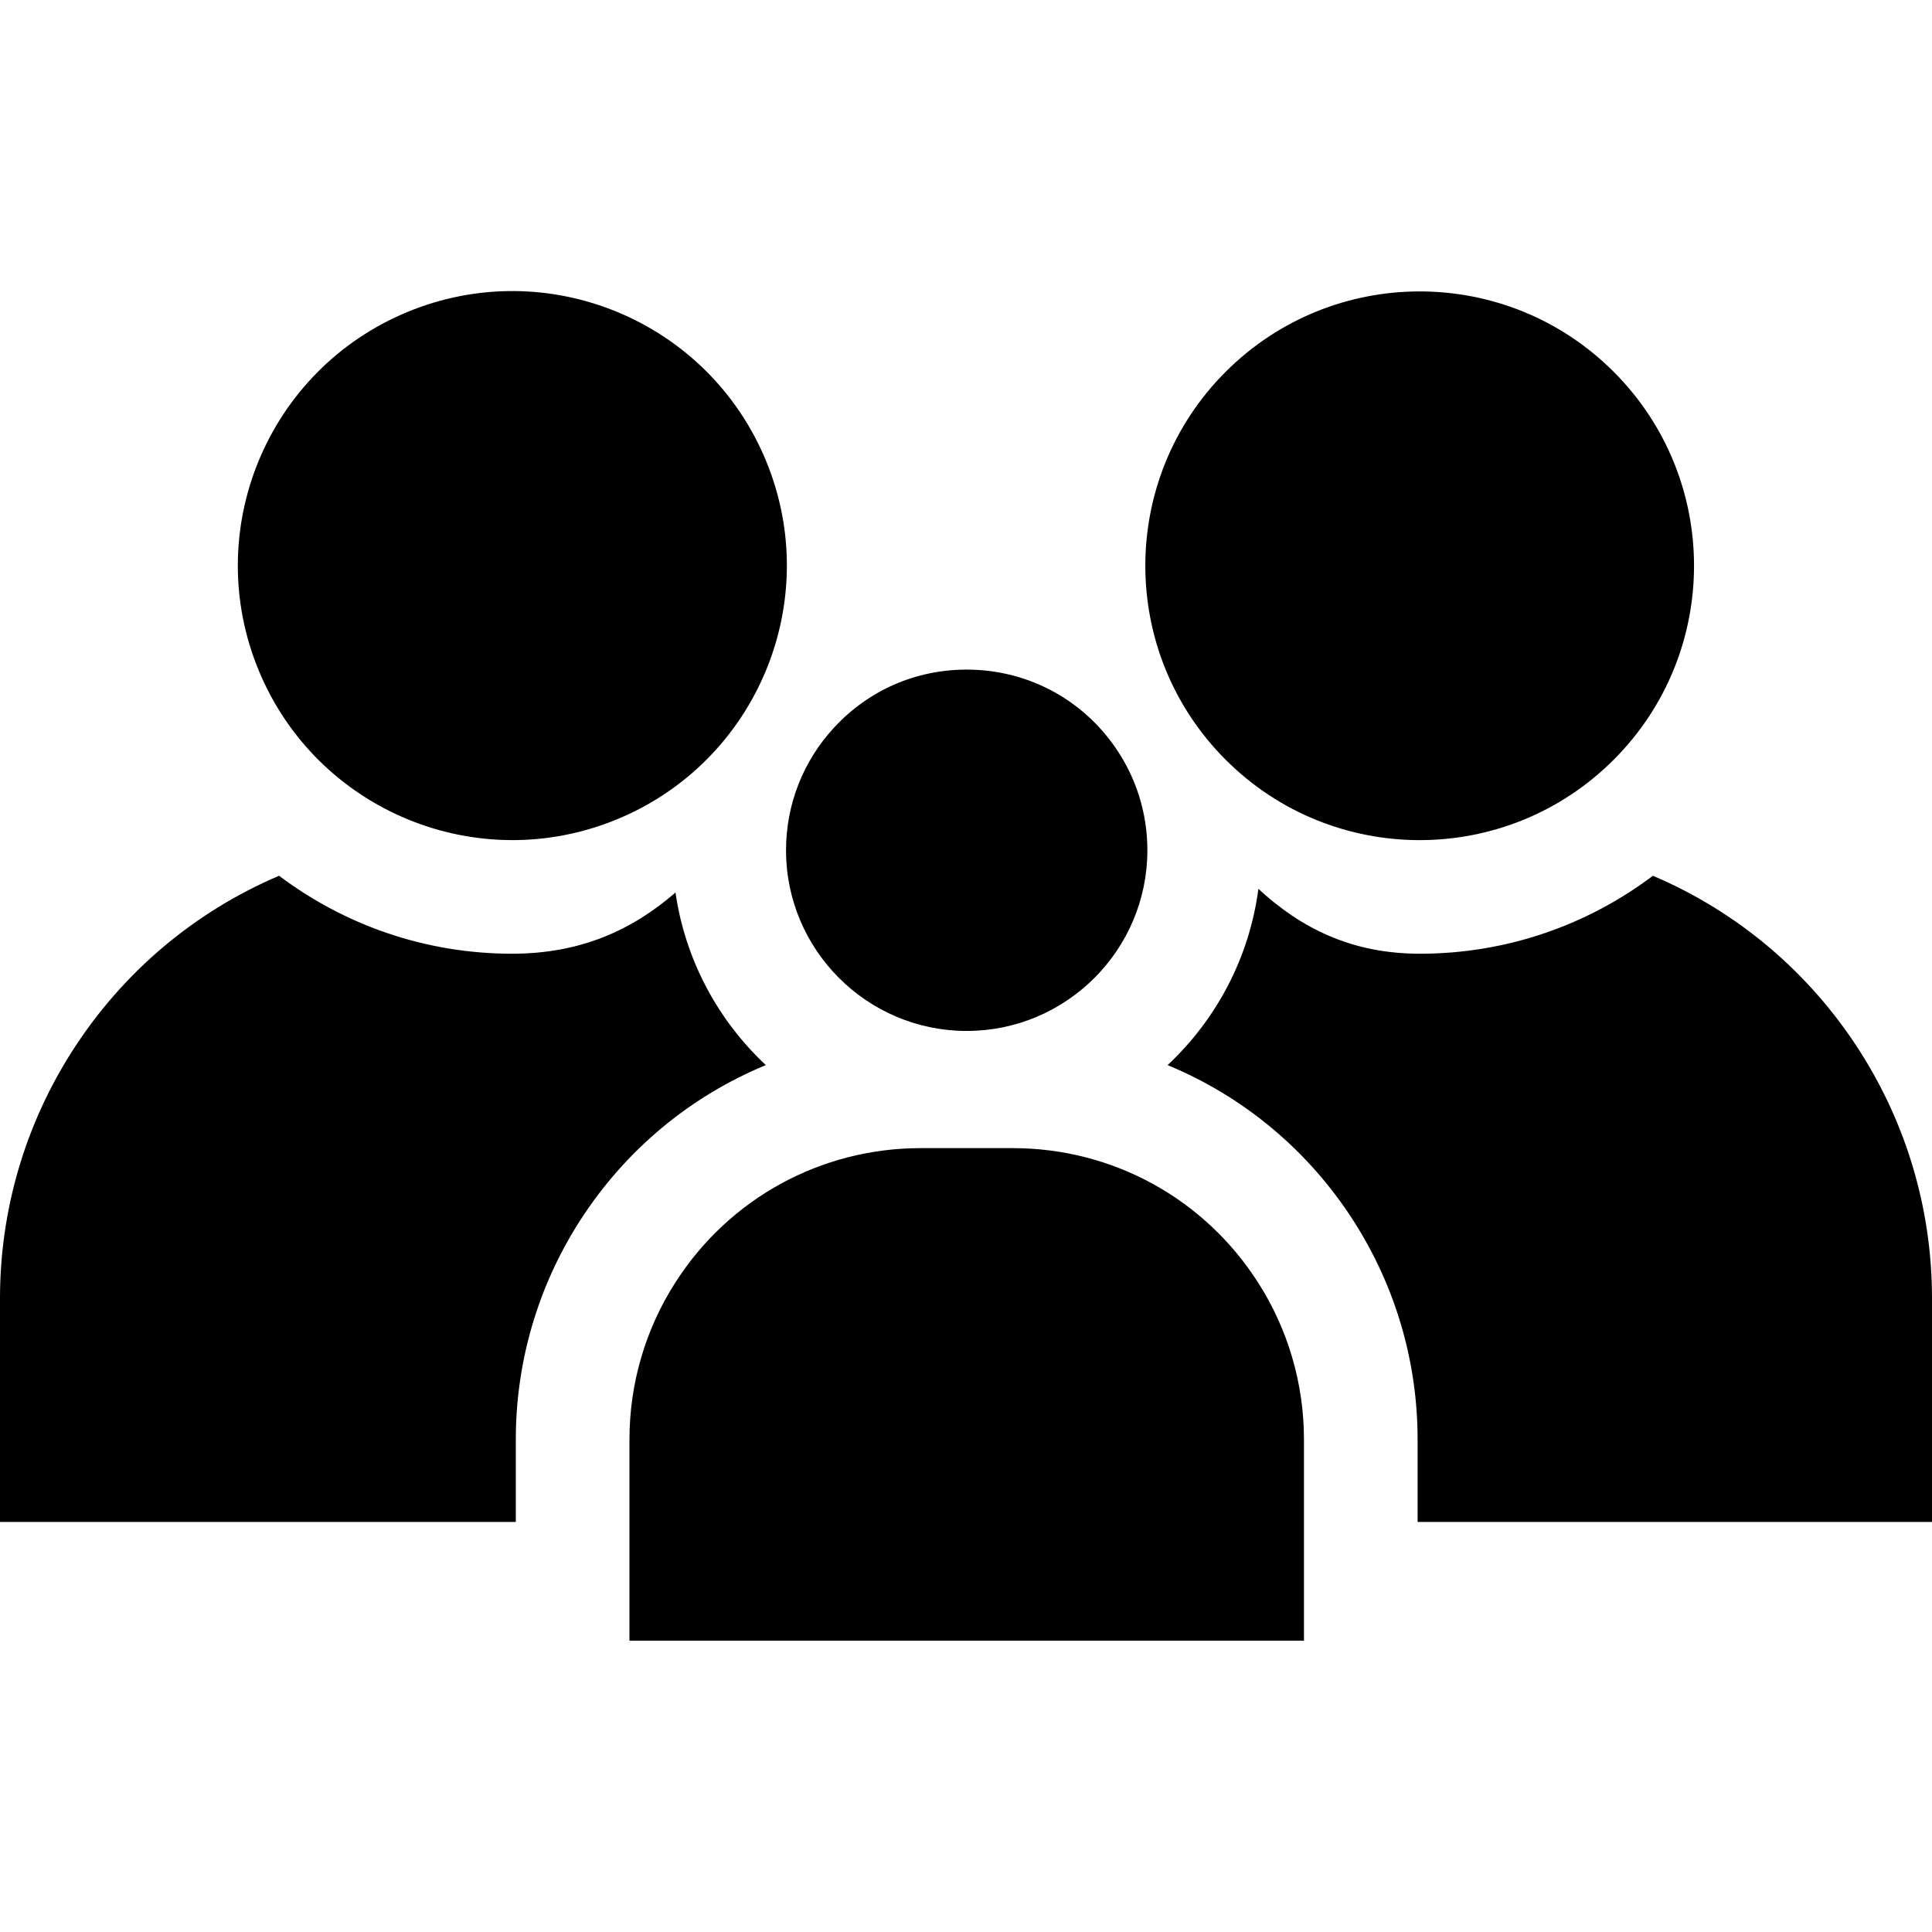 <svg id="Capa_1" enable-background="new 0 0 510 510" height="512" viewBox="0 0 510 510" width="512" xmlns="http://www.w3.org/2000/svg"><g><path d="m295.961 199.695c-8.746-14.362-23.988-22.937-40.776-22.937-13.448 0-25.886 5.44-35.023 15.319-8.17 8.833-12.67 20.331-12.67 32.374 0 26.299 21.396 47.694 47.694 47.694s47.694-21.396 47.694-47.694c0-4.896-.736-9.719-2.188-14.334-1.147-3.643-2.739-7.149-4.731-10.422z"/><path d="m267.302 303.075h-24.234c-26.355 0-50.571 13.253-64.777 35.451-7.936 12.399-12.131 26.734-12.131 41.457v53.124h178.051v-53.124c0-14.722-4.195-29.057-12.131-41.457-14.207-22.198-38.423-35.451-64.778-35.451z"/><ellipse cx="135.185" cy="149.325" rx="72.433" ry="72.433" transform="matrix(.924 -.383 .383 .924 -46.854 63.1)"/><path d="m136.16 379.983c0-20.466 5.831-40.394 16.863-57.629 12.035-18.805 29.242-32.979 49.135-41.193-12.593-11.783-21.261-27.696-23.845-45.555-11.373 9.851-24.971 16.152-43.128 16.152-23.065 0-44.371-7.665-61.512-20.578-22.066 9.376-41.147 25.252-54.558 46.207-12.505 19.539-19.115 42.128-19.115 65.326v59.046h136.16z"/><ellipse cx="374.815" cy="149.325" rx="72.433" ry="72.433" transform="matrix(.707 -.707 .707 .707 4.192 308.771)"/><path d="m490.885 277.388c-13.411-20.955-32.491-36.831-54.558-46.208-17.141 12.914-38.447 20.579-61.511 20.579-18.066 0-31.47-6.79-42.629-17.126-2.405 18.254-11.153 34.533-23.974 46.529 19.893 8.213 37.101 22.388 49.135 41.193 11.032 17.237 16.863 37.165 16.863 57.629v21.775h135.789v-59.046c0-23.197-6.61-45.786-19.115-65.325z"/></g></svg>